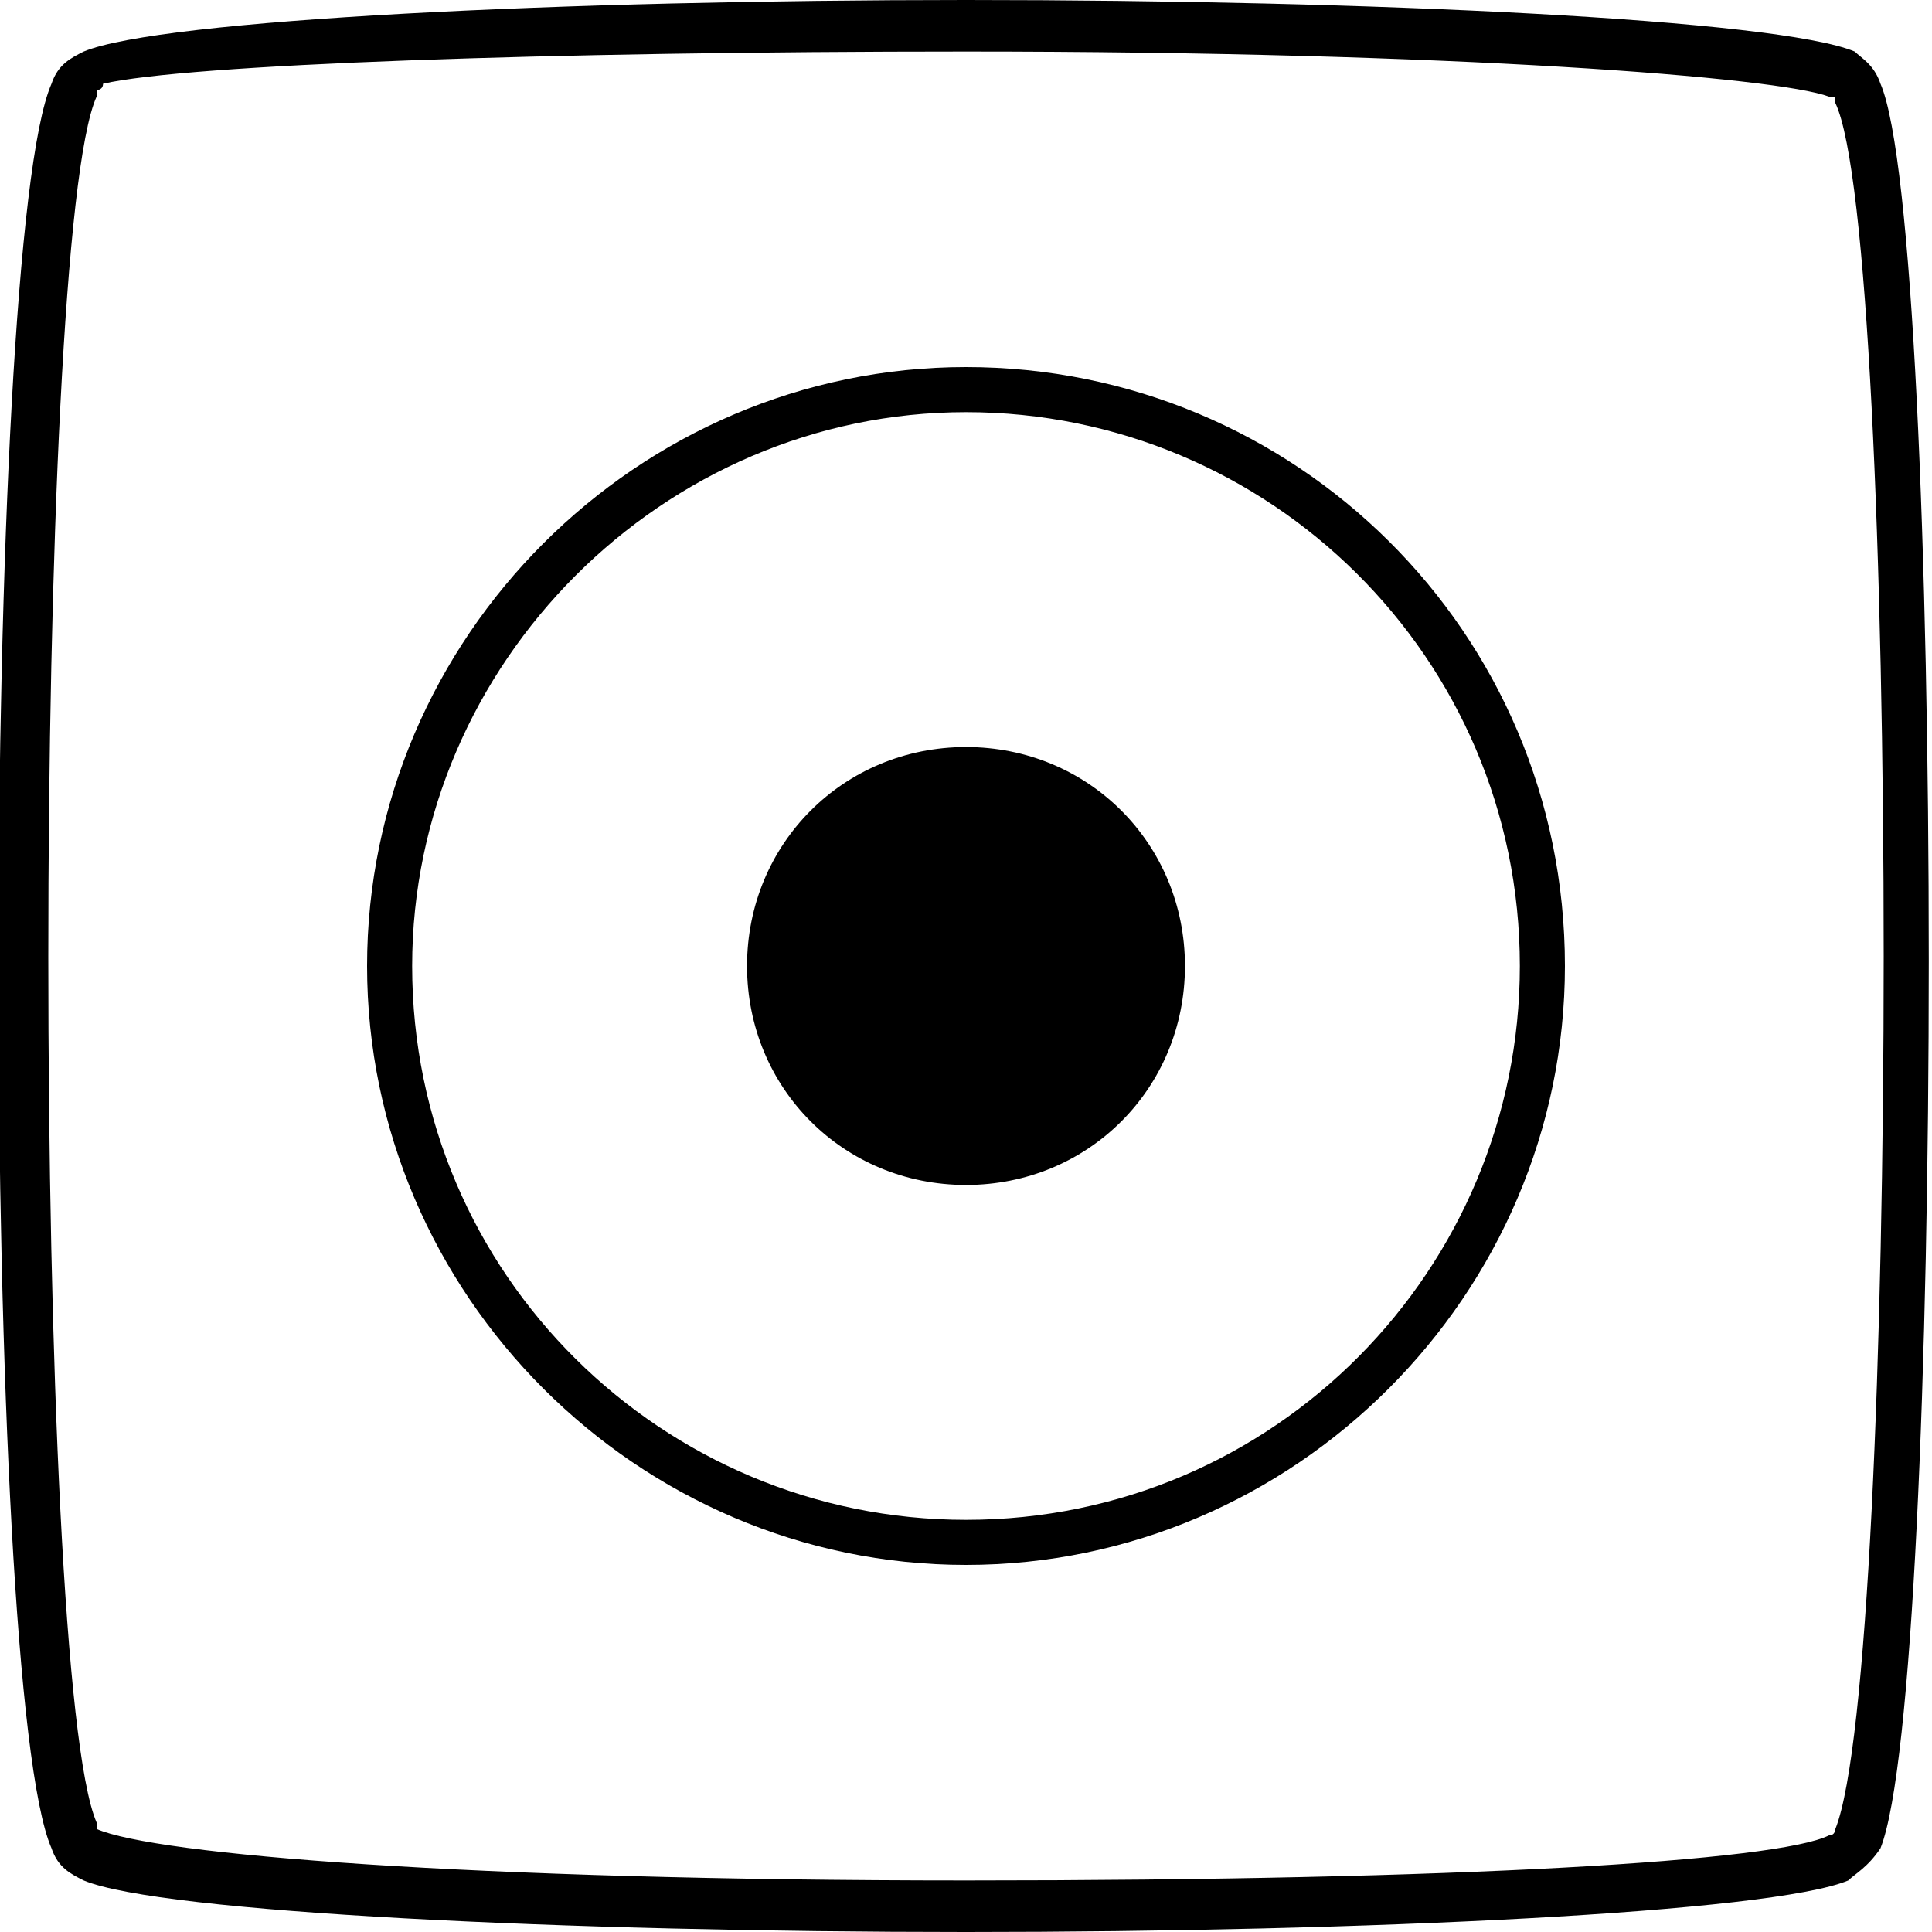 <?xml version="1.0" encoding="utf-8"?>
<!-- Generator: Adobe Illustrator 24.0.2, SVG Export Plug-In . SVG Version: 6.00 Build 0)  -->
<svg version="1.2" baseProfile="tiny" id="Layer_1" xmlns="http://www.w3.org/2000/svg" xmlns:xlink="http://www.w3.org/1999/xlink"
	 x="0px" y="0px" viewBox="0 0 30 30" xml:space="preserve">
<path d="M15,0v0.8c7.6,0,12.6,0.4,13.4,0.7c0.1,0,0.1,0,0.1,0.1c1,2.1,1,24.3,0,26.8c0,0,0,0.1-0.1,0.1c0,0,0,0,0,0
	c-0.8,0.4-5.7,0.7-13.4,0.7c-7.7,0-12.6-0.4-13.5-0.8c0,0,0,0,0,0c0,0,0,0,0-0.1c-1-2.3-1-24.6,0-26.8c0,0,0,0,0-0.1
	c0,0,0.1,0,0.1-0.1C2.9,1,8.5,0.8,15,0.8V0 M2,0.8L2,0.8L2,0.8 M15,0C8.8,0,2.5,0.3,1.3,0.8v0h0C1.1,0.9,0.9,1,0.8,1.3
	c-1.1,2.5-1.1,24.9,0,27.4c0.1,0.3,0.3,0.4,0.5,0.5C2.5,29.7,8.8,30,15,30s12.5-0.3,13.7-0.8h0c0.1-0.1,0.3-0.2,0.5-0.5
	c1-2.5,1-25.1,0-27.4c-0.1-0.3-0.3-0.4-0.4-0.5C27.6,0.3,21.3,0,15,0L15,0z"/>
<path d="M18.4,15c0,1.9-1.5,3.4-3.4,3.4c-1.9,0-3.4-1.5-3.4-3.4c0-1.9,1.5-3.4,3.4-3.4C16.9,11.6,18.4,13.1,18.4,15"/>
<path d="M15,6.4c4.7,0,8.6,3.8,8.6,8.6c0,4.7-3.8,8.6-8.6,8.6c-4.7,0-8.6-3.8-8.6-8.6C6.4,10.3,10.3,6.4,15,6.4 M15,5.7
	c-5.1,0-9.3,4.2-9.3,9.3c0,5.1,4.2,9.3,9.3,9.3c5.1,0,9.3-4.2,9.3-9.3C24.3,9.8,20.1,5.7,15,5.7L15,5.7z"/>
</svg>
